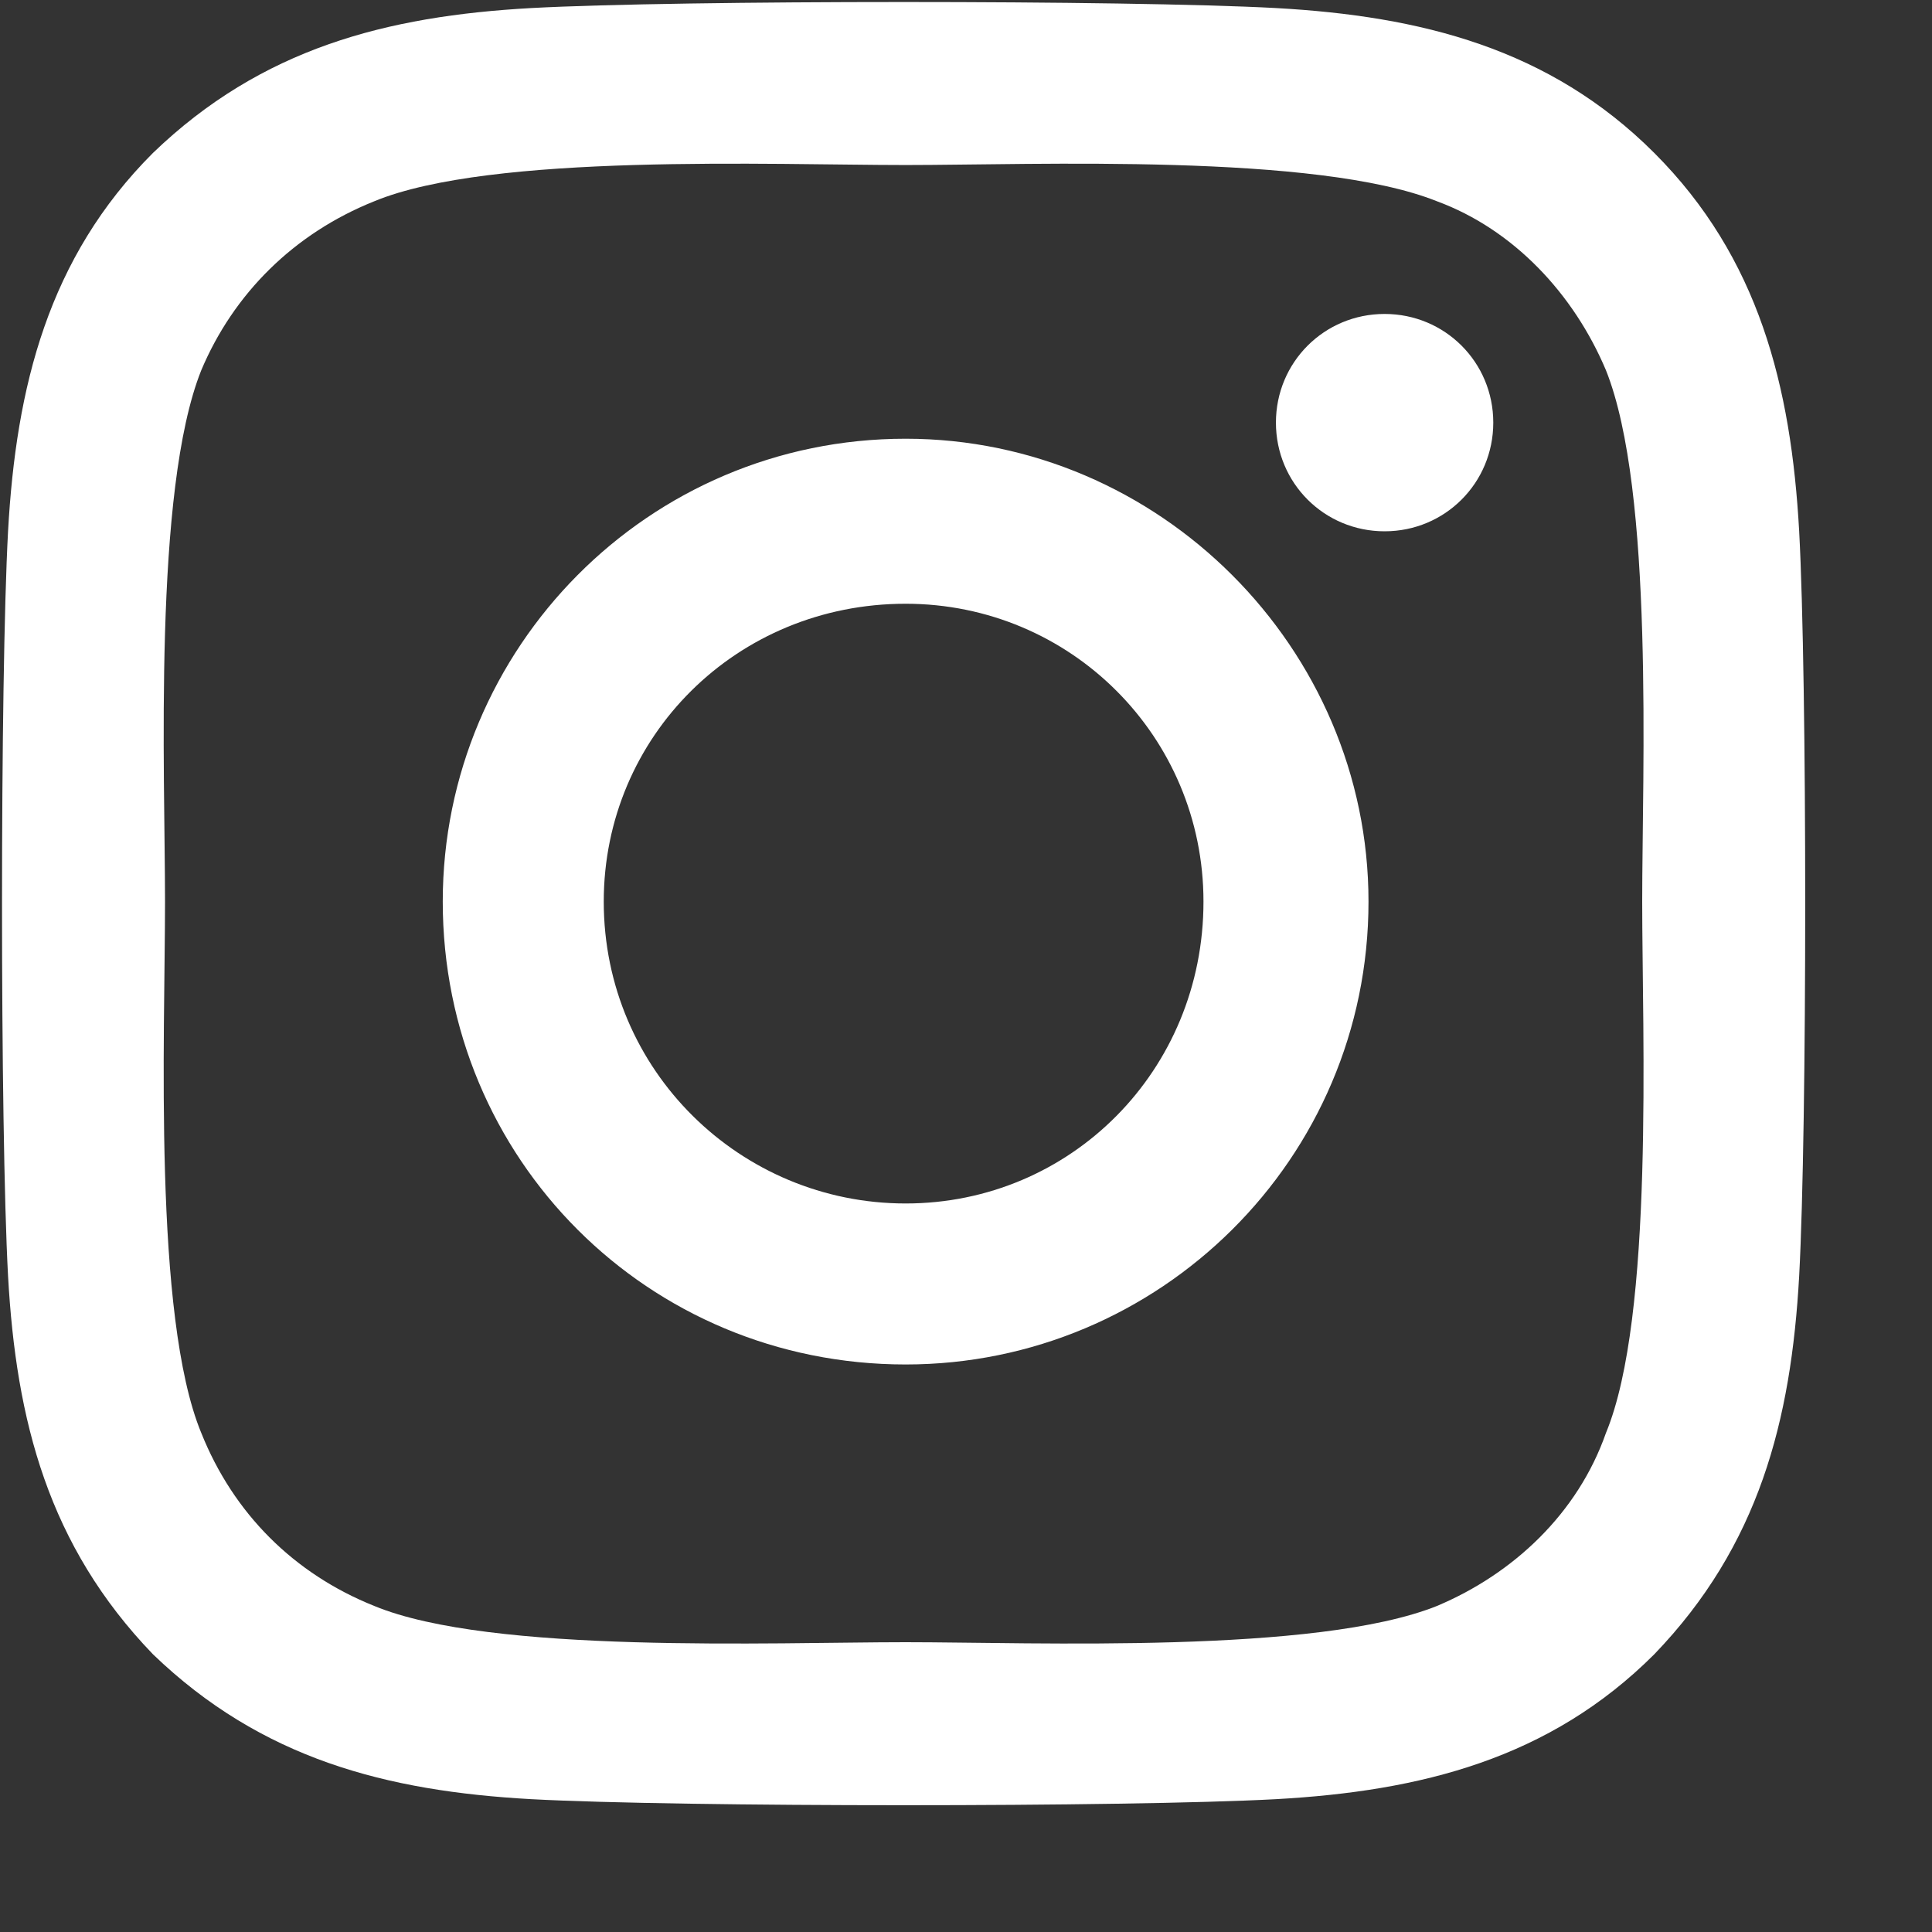 <svg width="12" height="12" viewBox="0 0 12 12" fill="none" xmlns="http://www.w3.org/2000/svg">
<rect x="0" y="0" width="12" height="12" fill="#333333" stroke="none"/>
<path d="M5.625 2.725C7.2 2.725 8.5 4.025 8.5 5.6C8.5 7.2 7.2 8.475 5.625 8.475C4.025 8.475 2.75 7.2 2.75 5.6C2.75 4.025 4.025 2.725 5.625 2.725ZM5.625 7.475C6.65 7.475 7.475 6.65 7.475 5.6C7.475 4.575 6.65 3.75 5.625 3.75C4.575 3.75 3.75 4.575 3.75 5.6C3.75 6.65 4.6 7.475 5.625 7.475ZM9.275 2.625C9.275 3 8.975 3.3 8.6 3.3C8.225 3.3 7.925 3 7.925 2.625C7.925 2.25 8.225 1.95 8.6 1.95C8.975 1.95 9.275 2.25 9.275 2.625ZM11.175 3.3C11.225 4.225 11.225 7 11.175 7.925C11.125 8.825 10.925 9.6 10.275 10.275C9.625 10.925 8.825 11.125 7.925 11.175C7 11.225 4.225 11.225 3.3 11.175C2.4 11.125 1.625 10.925 0.95 10.275C0.3 9.6 0.1 8.825 0.05 7.925C9.49949e-08 7 9.49949e-08 4.225 0.05 3.3C0.1 2.4 0.3 1.6 0.95 0.95C1.625 0.3 2.4 0.1 3.3 0.05C4.225 -6.25849e-06 7 -6.25849e-06 7.925 0.05C8.825 0.1 9.625 0.3 10.275 0.95C10.925 1.6 11.125 2.4 11.175 3.3ZM9.975 8.9C10.275 8.175 10.2 6.425 10.2 5.6C10.2 4.8 10.275 3.05 9.975 2.3C9.775 1.825 9.4 1.425 8.925 1.25C8.175 0.95 6.425 1.025 5.625 1.025C4.8 1.025 3.05 0.95 2.325 1.25C1.825 1.45 1.45 1.825 1.25 2.3C0.95 3.05 1.025 4.8 1.025 5.6C1.025 6.425 0.95 8.175 1.25 8.9C1.45 9.4 1.825 9.775 2.325 9.975C3.05 10.275 4.8 10.2 5.625 10.2C6.425 10.2 8.175 10.275 8.925 9.975C9.4 9.775 9.8 9.4 9.975 8.9Z" fill="white"/>
</svg>
